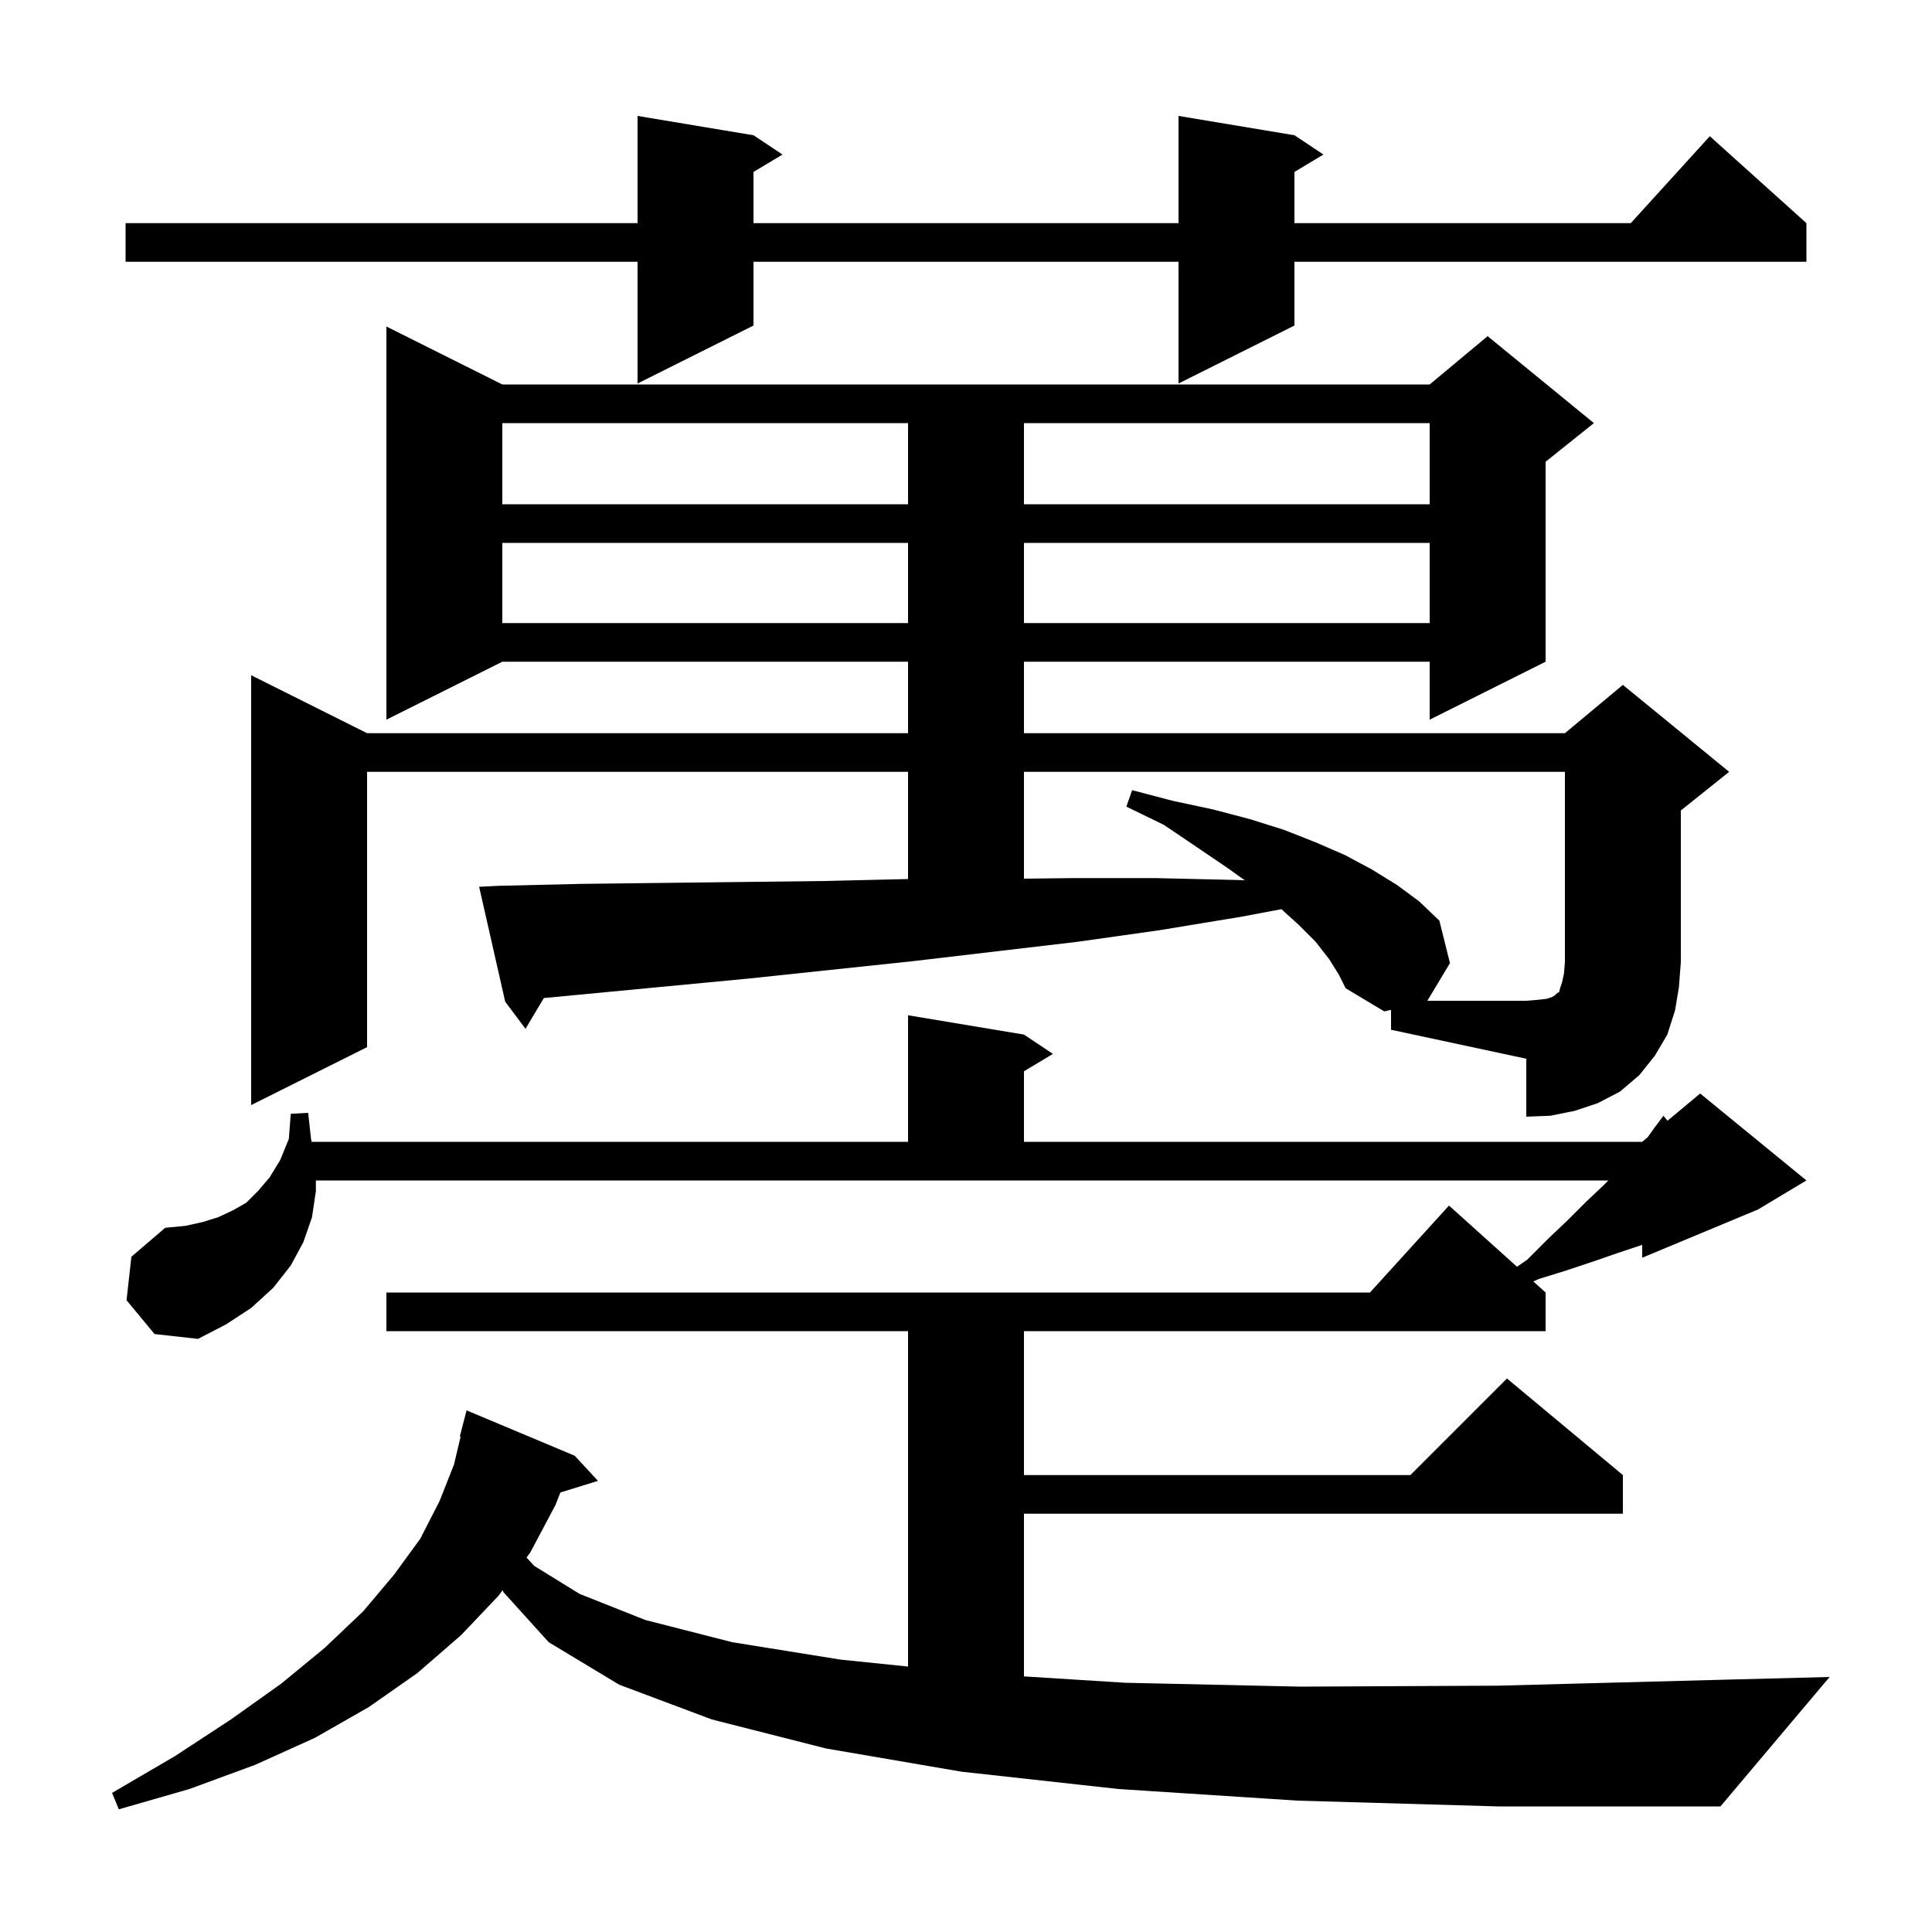 <svg xmlns="http://www.w3.org/2000/svg" xmlns:xlink="http://www.w3.org/1999/xlink" version="1.1" baseProfile="full" viewBox="0 0 200 200" width="200" height="200"><g fill="currentColor"><path d="M 134.3 186.4 L 115.8 185.2 L 99.5 183.4 L 85.5 181.0 L 73.7 178.0 L 64.1 174.4 L 56.8 170.0 L 52.1 164.8 L 52.038 164.603 L 51.6 165.2 L 47.7 169.3 L 43.2 173.2 L 38.2 176.7 L 32.6 179.9 L 26.4 182.7 L 19.6 185.2 L 12.3 187.3 L 11.6 185.6 L 18.1 181.8 L 23.9 178.0 L 29.1 174.3 L 33.6 170.6 L 37.6 166.8 L 40.8 163.0 L 43.5 159.3 L 45.5 155.4 L 47.0 151.6 L 47.684 148.714 L 47.6 148.7 L 48.3 146.0 L 59.5 150.7 L 61.9 153.3 L 58.009 154.503 L 57.5 155.8 L 54.9 160.7 L 54.508 161.234 L 55.3 162.1 L 60.0 165.0 L 66.8 167.7 L 75.8 170.0 L 87.0 171.8 L 94.0 172.521 L 94.0 137.8 L 40.0 137.8 L 40.0 133.8 L 141.818 133.8 L 150.0 124.8 L 157.039 131.135 L 158.1 130.4 L 160.3 128.2 L 162.3 126.3 L 164.2 124.4 L 166.0 122.7 L 166.5 122.2 L 32.7 122.2 L 32.7 123.3 L 32.3 126.0 L 31.4 128.6 L 30.1 131.0 L 28.3 133.3 L 26.0 135.4 L 23.4 137.1 L 20.5 138.6 L 16.0 138.1 L 13.1 134.6 L 13.6 130.1 L 17.1 127.1 L 19.2 126.9 L 21.0 126.5 L 22.6 126.0 L 24.1 125.3 L 25.5 124.5 L 26.7 123.3 L 27.9 121.9 L 29.0 120.1 L 29.9 117.9 L 30.1 115.3 L 31.9 115.2 L 32.2 117.9 L 32.256 118.2 L 94.0 118.2 L 94.0 105.1 L 106.0 107.1 L 109.0 109.1 L 106.0 110.9 L 106.0 118.2 L 170.0 118.2 L 170.565 117.729 L 171.3 116.7 L 172.2 115.5 L 172.615 116.021 L 176.0 113.2 L 187.0 122.2 L 182.0 125.2 L 170.0 130.2 L 170.0 128.861 L 169.9 128.9 L 167.5 129.7 L 164.9 130.6 L 162.2 131.5 L 159.3 132.4 L 158.729 132.656 L 160.0 133.8 L 160.0 137.8 L 106.0 137.8 L 106.0 152.7 L 146.0 152.7 L 156.0 142.7 L 168.0 152.7 L 168.0 156.7 L 106.0 156.7 L 106.0 173.54 L 116.5 174.2 L 134.6 174.6 L 155.1 174.5 L 177.8 173.9 L 189.4 173.6 L 178.1 187.0 L 155.1 187.0 Z M 144.0 104.541 L 143.3 104.7 L 139.3 102.3 L 138.6 100.9 L 137.6 99.3 L 136.2 97.5 L 134.4 95.7 L 132.652 94.118 L 128.5 94.9 L 120.0 96.3 L 111.5 97.5 L 94.5 99.5 L 77.5 101.3 L 56.298 103.319 L 54.4 106.5 L 52.3 103.7 L 49.6 91.8 L 51.6 91.7 L 60.1 91.5 L 68.5 91.4 L 77.0 91.3 L 85.4 91.2 L 93.9 91.0 L 94.0 91.0 L 94.0 79.9 L 38.0 79.9 L 38.0 108.4 L 26.0 114.4 L 26.0 69.9 L 38.0 75.9 L 94.0 75.9 L 94.0 68.5 L 52.0 68.5 L 40.0 74.5 L 40.0 33.8 L 52.0 39.8 L 148.0 39.8 L 154.0 34.8 L 165.0 43.8 L 160.0 47.8 L 160.0 68.5 L 148.0 74.5 L 148.0 68.5 L 106.0 68.5 L 106.0 75.9 L 162.0 75.9 L 168.0 70.9 L 179.0 79.9 L 174.0 83.9 L 174.0 99.6 L 173.8 102.2 L 173.4 104.6 L 172.6 107.1 L 171.3 109.3 L 169.7 111.3 L 167.7 113.0 L 165.4 114.2 L 163.0 115.0 L 160.5 115.5 L 158.0 115.6 L 158.0 109.6 L 144.0 106.6 Z M 52.0 56.2 L 52.0 64.5 L 94.0 64.5 L 94.0 56.2 Z M 106.0 56.2 L 106.0 64.5 L 148.0 64.5 L 148.0 56.2 Z M 52.0 43.8 L 52.0 52.2 L 94.0 52.2 L 94.0 43.8 Z M 106.0 43.8 L 106.0 52.2 L 148.0 52.2 L 148.0 43.8 Z M 134.0 14.0 L 137.0 16.0 L 134.0 17.8 L 134.0 23.1 L 168.818 23.1 L 177.0 14.1 L 187.0 23.1 L 187.0 27.1 L 134.0 27.1 L 134.0 33.7 L 122.0 39.7 L 122.0 27.1 L 78.0 27.1 L 78.0 33.7 L 66.0 39.7 L 66.0 27.1 L 13.0 27.1 L 13.0 23.1 L 66.0 23.1 L 66.0 12.0 L 78.0 14.0 L 81.0 16.0 L 78.0 17.8 L 78.0 23.1 L 122.0 23.1 L 122.0 12.0 Z M 106.0 79.9 L 106.0 90.959 L 111.0 90.9 L 119.6 90.9 L 128.2 91.1 L 128.863 91.13 L 127.0 89.8 L 123.9 87.7 L 120.5 85.4 L 116.6 83.5 L 117.2 81.8 L 121.4 82.9 L 125.6 83.8 L 129.4 84.8 L 132.9 85.9 L 136.2 87.2 L 139.2 88.5 L 142.0 90.0 L 144.6 91.6 L 146.9 93.3 L 149.0 95.3 L 150.1 99.7 L 147.76 103.6 L 158.0 103.6 L 159.2 103.5 L 160.1 103.4 L 160.7 103.2 L 161.0 103.0 L 161.2 102.8 L 161.4 102.7 L 161.5 102.3 L 161.7 101.7 L 161.9 100.8 L 162.0 99.6 L 162.0 79.9 Z "/></g></svg>